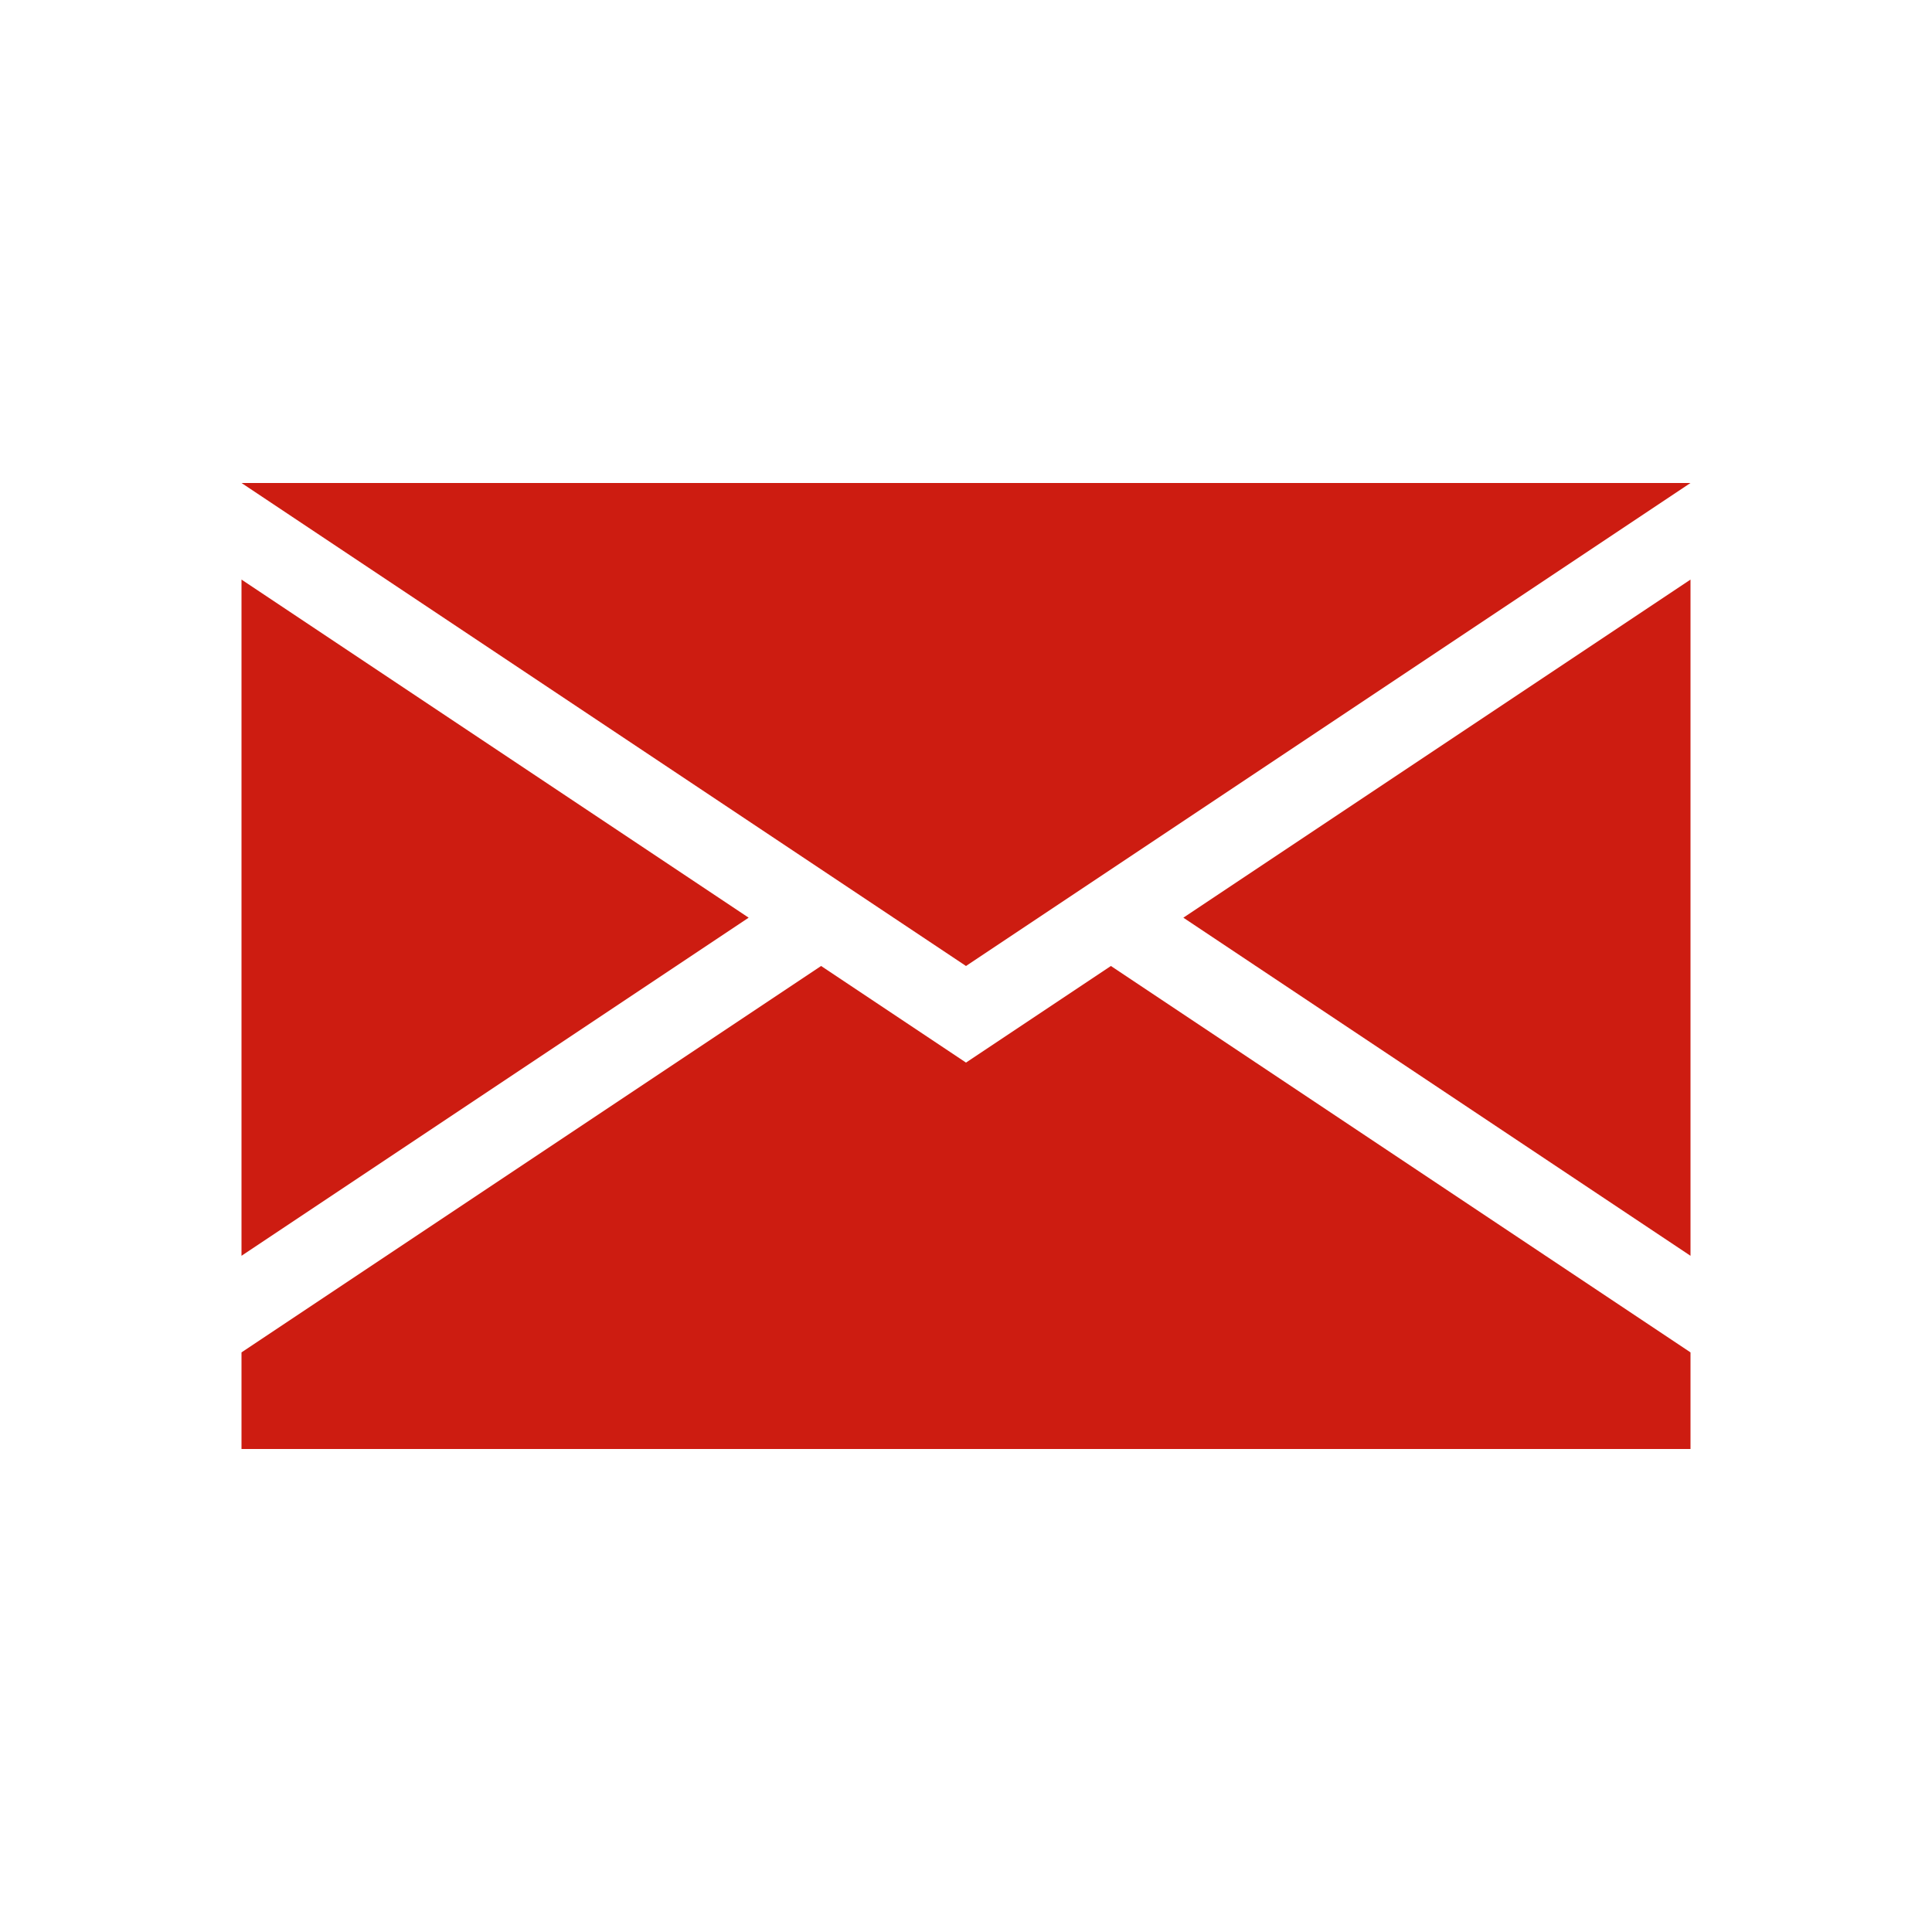 <?xml version="1.0" encoding="UTF-8" standalone="no"?>
<!DOCTYPE svg PUBLIC "-//W3C//DTD SVG 1.1//EN" "http://www.w3.org/Graphics/SVG/1.1/DTD/svg11.dtd">
<svg width="100%" height="100%" viewBox="0 0 2000 2000" version="1.1" xmlns="http://www.w3.org/2000/svg" xmlns:xlink="http://www.w3.org/1999/xlink" xml:space="preserve" xmlns:serif="http://www.serif.com/" style="fill-rule:evenodd;clip-rule:evenodd;stroke-linejoin:round;stroke-miterlimit:2;">
    <g transform="matrix(1,0,0,1,50,-200)">
        <path d="M1100,1200L1700,1600L1700,1500L1175,1150L1700,800L1700,700L1100,1100L950,1200L200,700L1700,700L1700,1700L200,1700L200,1600L800,1200L950,1300L1100,1200ZM200,800L725,1150L200,1500L200,800Z" style="fill:rgb(205,28,17);"/>
    </g>
</svg>
